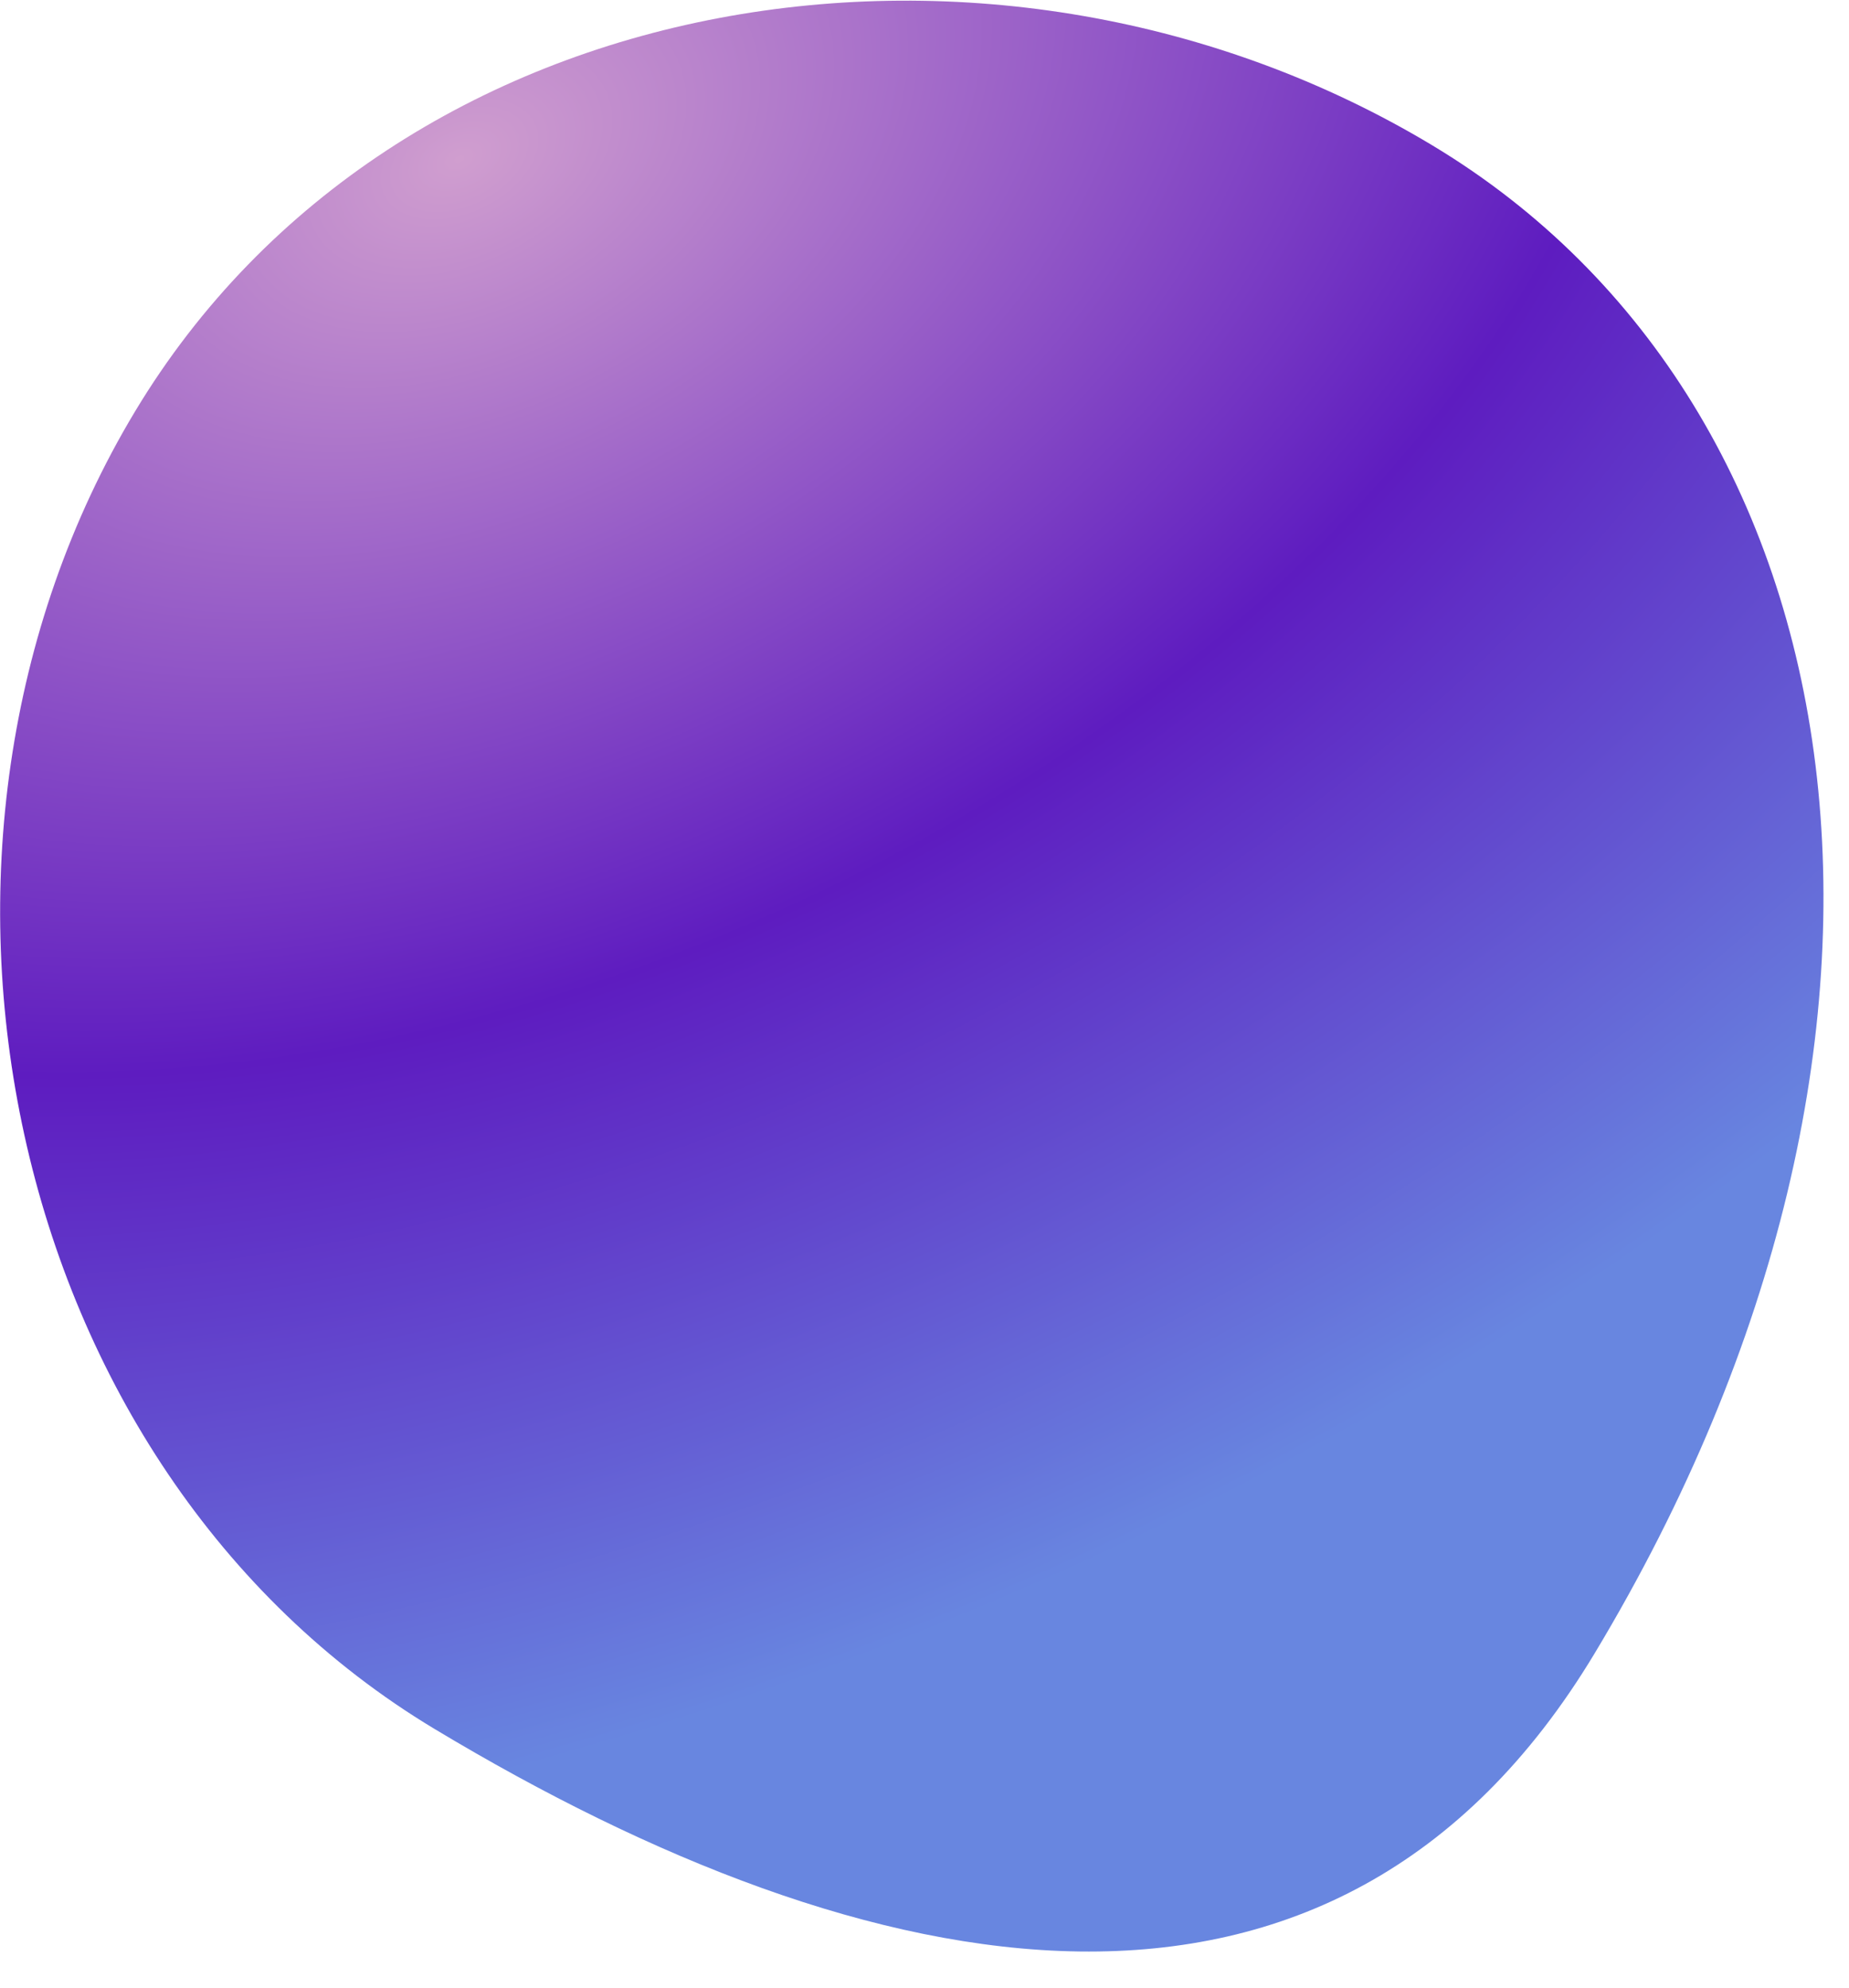 <svg width="93" height="100" viewBox="0 0 93 100" fill="none" xmlns="http://www.w3.org/2000/svg">
<g filter="url(#filter0_i_321_1749)">
<path d="M72.517 8.26C94.328 21.374 99.379 53.013 80.686 84.103C67.572 105.914 44.146 101.03 22.335 87.915C0.524 74.801 -5.851 43.462 7.263 21.651C20.378 -0.16 50.706 -4.854 72.517 8.26Z" fill="url(#paint0_radial_321_1749)"/>
</g>
<defs>
<filter id="filter0_i_321_1749" x="0.008" y="0.033" width="92.184" height="99.076" filterUnits="userSpaceOnUse" color-interpolation-filters="sRGB">
<feFlood flood-opacity="0" result="BackgroundImageFix"/>
<feBlend mode="normal" in="SourceGraphic" in2="BackgroundImageFix" result="shape"/>
<feColorMatrix in="SourceAlpha" type="matrix" values="0 0 0 0 0 0 0 0 0 0 0 0 0 0 0 0 0 0 127 0" result="hardAlpha"/>
<feOffset dx="-0.475" dy="-0.949"/>
<feGaussianBlur stdDeviation="1.186"/>
<feComposite in2="hardAlpha" operator="arithmetic" k2="-1" k3="1"/>
<feColorMatrix type="matrix" values="0 0 0 0 0.373 0 0 0 0 0.161 0 0 0 0 0.769 0 0 0 1 0"/>
<feBlend mode="normal" in2="shape" result="effect1_innerShadow_321_1749"/>
</filter>
<radialGradient id="paint0_radial_321_1749" cx="0" cy="0" r="1" gradientUnits="userSpaceOnUse" gradientTransform="translate(24.654 9.065) rotate(64.592) scale(86.836 138.243)">
<stop stop-color="#D09ECF"/>
<stop offset="0.469" stop-color="#5E1CC0"/>
<stop offset="0.88" stop-color="#6886E0"/>
</radialGradient>
</defs>
</svg>
